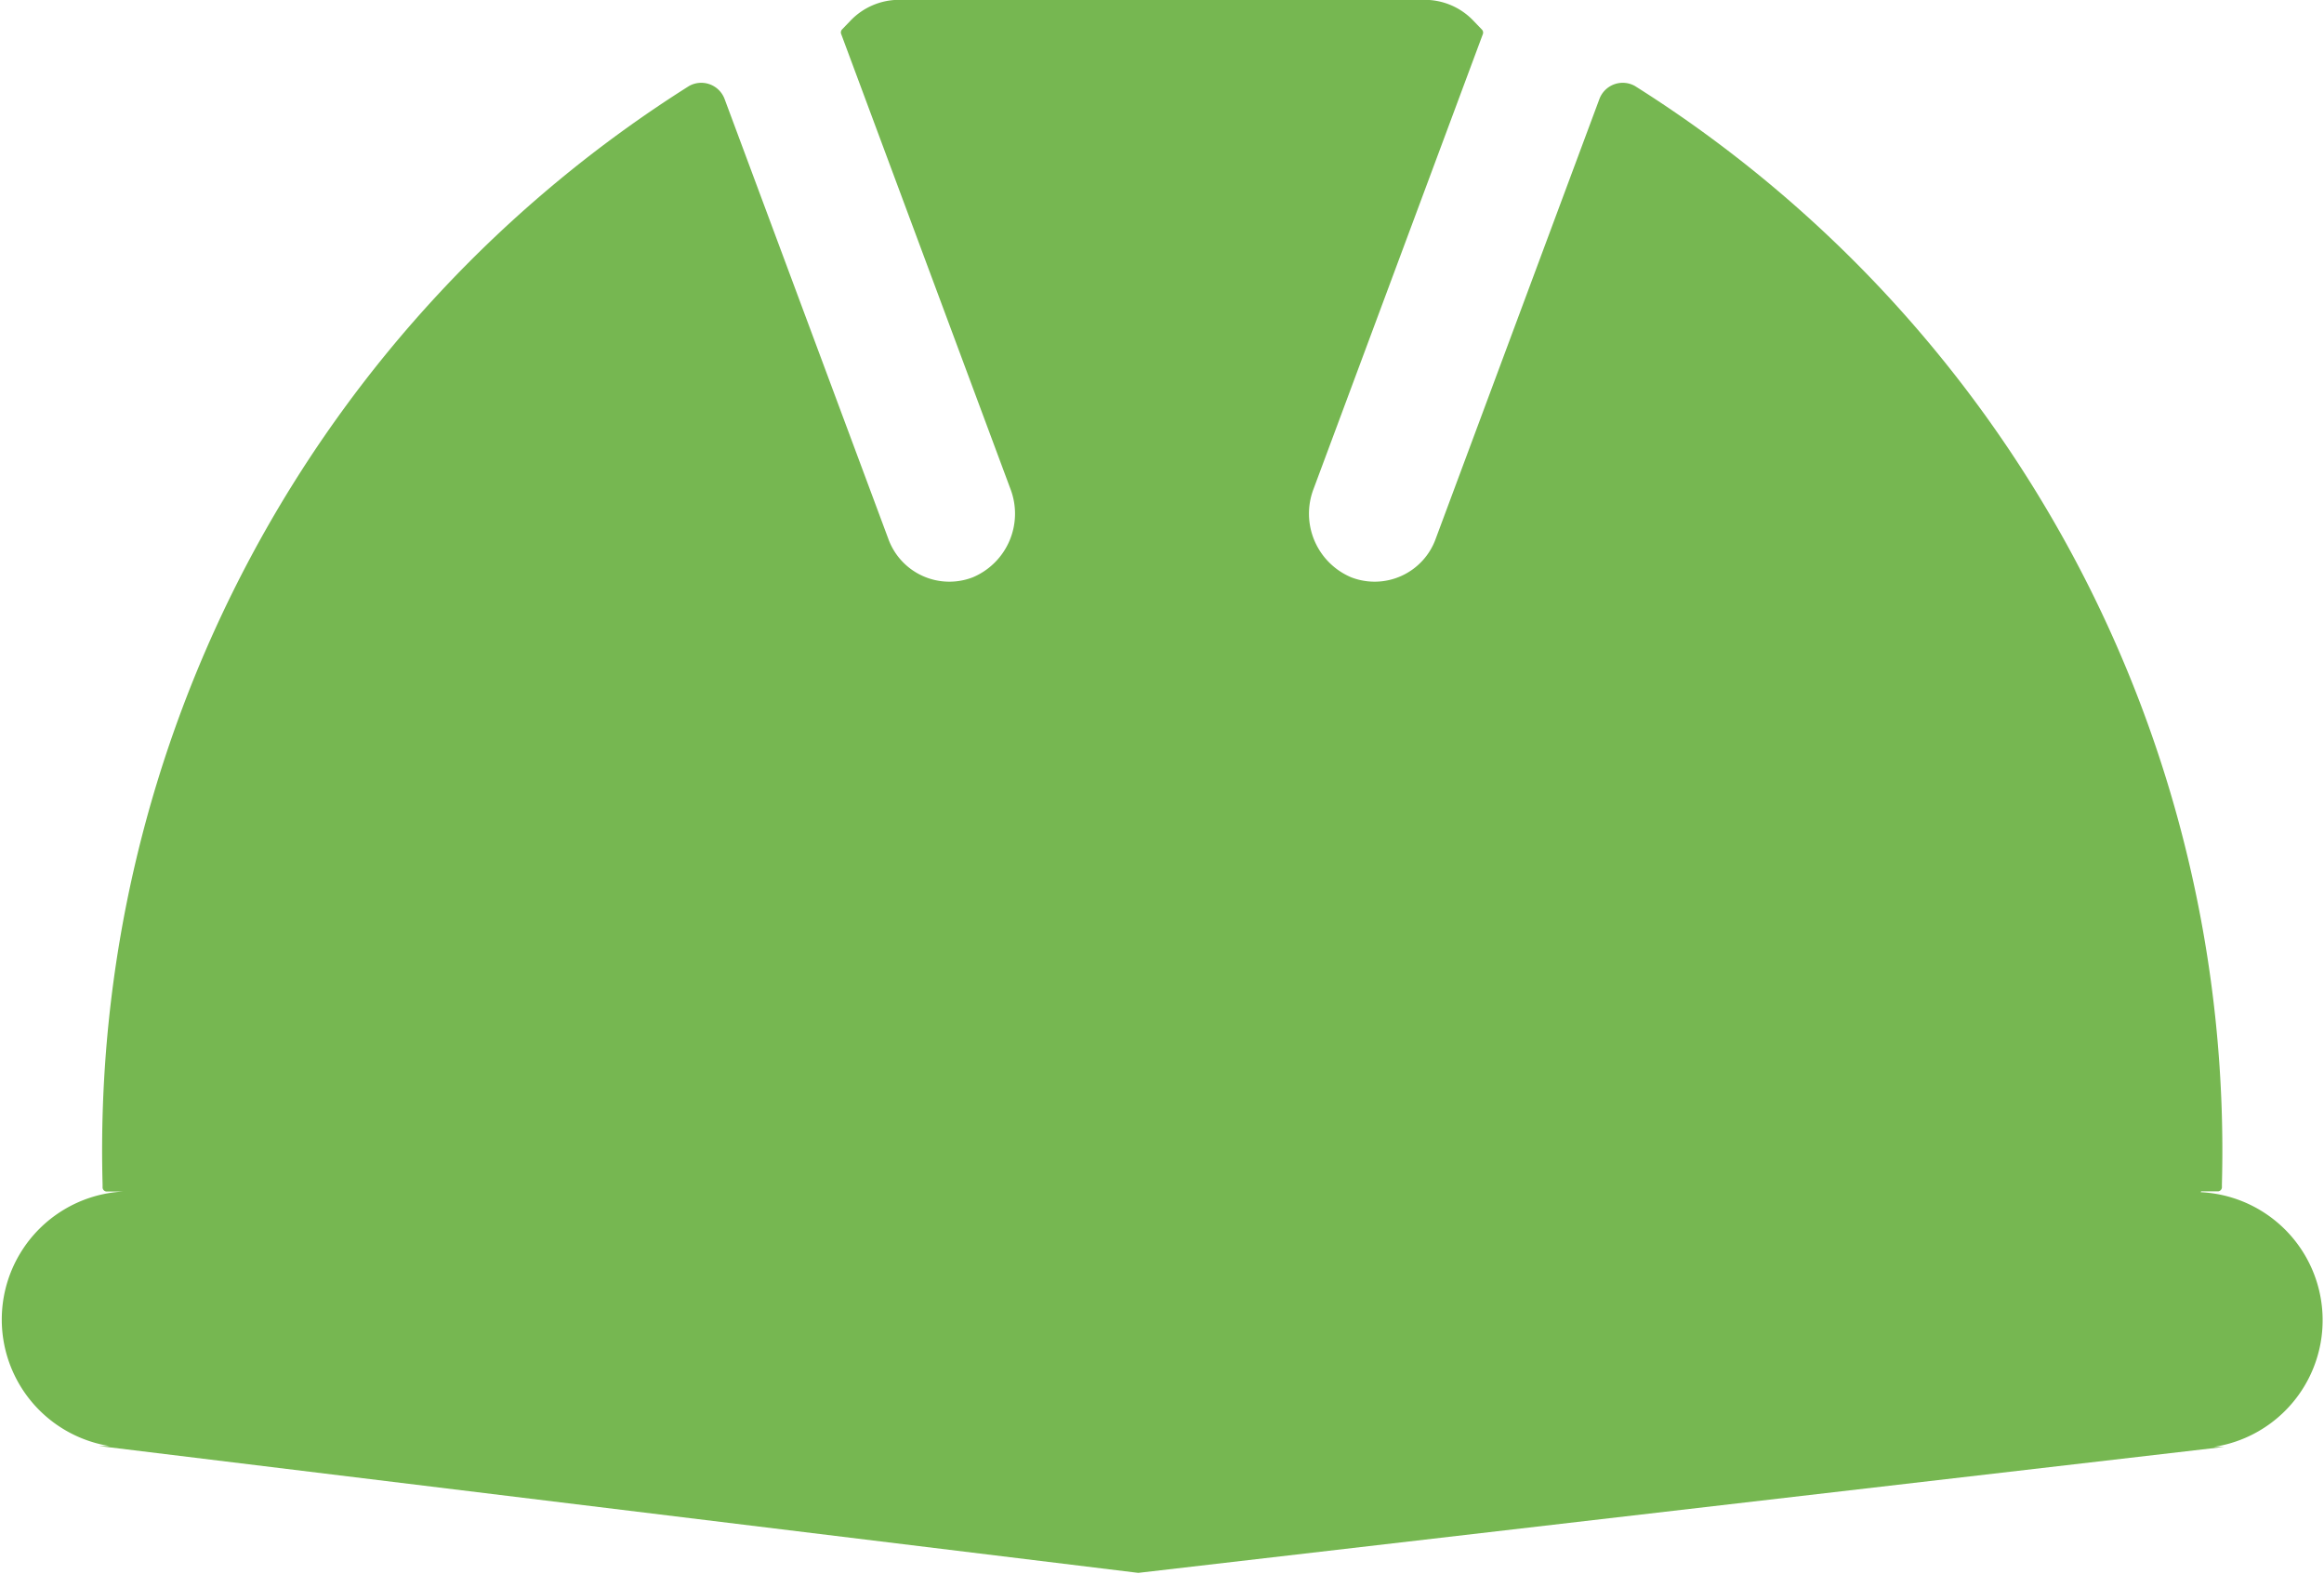 <svg id="Health_safety-Icon05" data-name="Health&amp; safety-Icon05" xmlns="http://www.w3.org/2000/svg" xmlns:xlink="http://www.w3.org/1999/xlink" width="14" height="9.479" viewBox="0 0 14 9.479">
  <defs>
    <clipPath id="clip-path">
      <rect id="Rectangle_7271" data-name="Rectangle 7271" width="14" height="9.479" fill="#76b751"/>
    </clipPath>
  </defs>
  <g id="Group_10955" data-name="Group 10955" clip-path="url(#clip-path)">
    <path id="Path_13297" data-name="Path 13297" d="M13.26,7.177h.1a.025.025,0,0,0,.025-.026q0-.008,0-.017A7.579,7.579,0,0,0,9.849.519.15.15,0,0,0,9.634.6L8.65,3.243a.391.391,0,0,1-.511.235.416.416,0,0,1-.226-.532L8.933.206A.026.026,0,0,0,8.927.179L8.877.127A.405.405,0,0,0,8.585,0H5.415a.405.405,0,0,0-.292.126l-.05.052a.026.026,0,0,0-.006.027l1.02,2.741a.416.416,0,0,1-.226.532.391.391,0,0,1-.511-.235L4.366.6A.15.15,0,0,0,4.151.519,7.579,7.579,0,0,0,.618,7.135q0,.008,0,.017a.025.025,0,0,0,.025.026h.1A.772.772,0,0,0,.659,8.711l-.062,0,6.26.764L13.4,8.716l-.062,0a.772.772,0,0,0-.081-1.534" transform="translate(0 -0.001)" fill="#76b751"/>
  </g>
</svg>